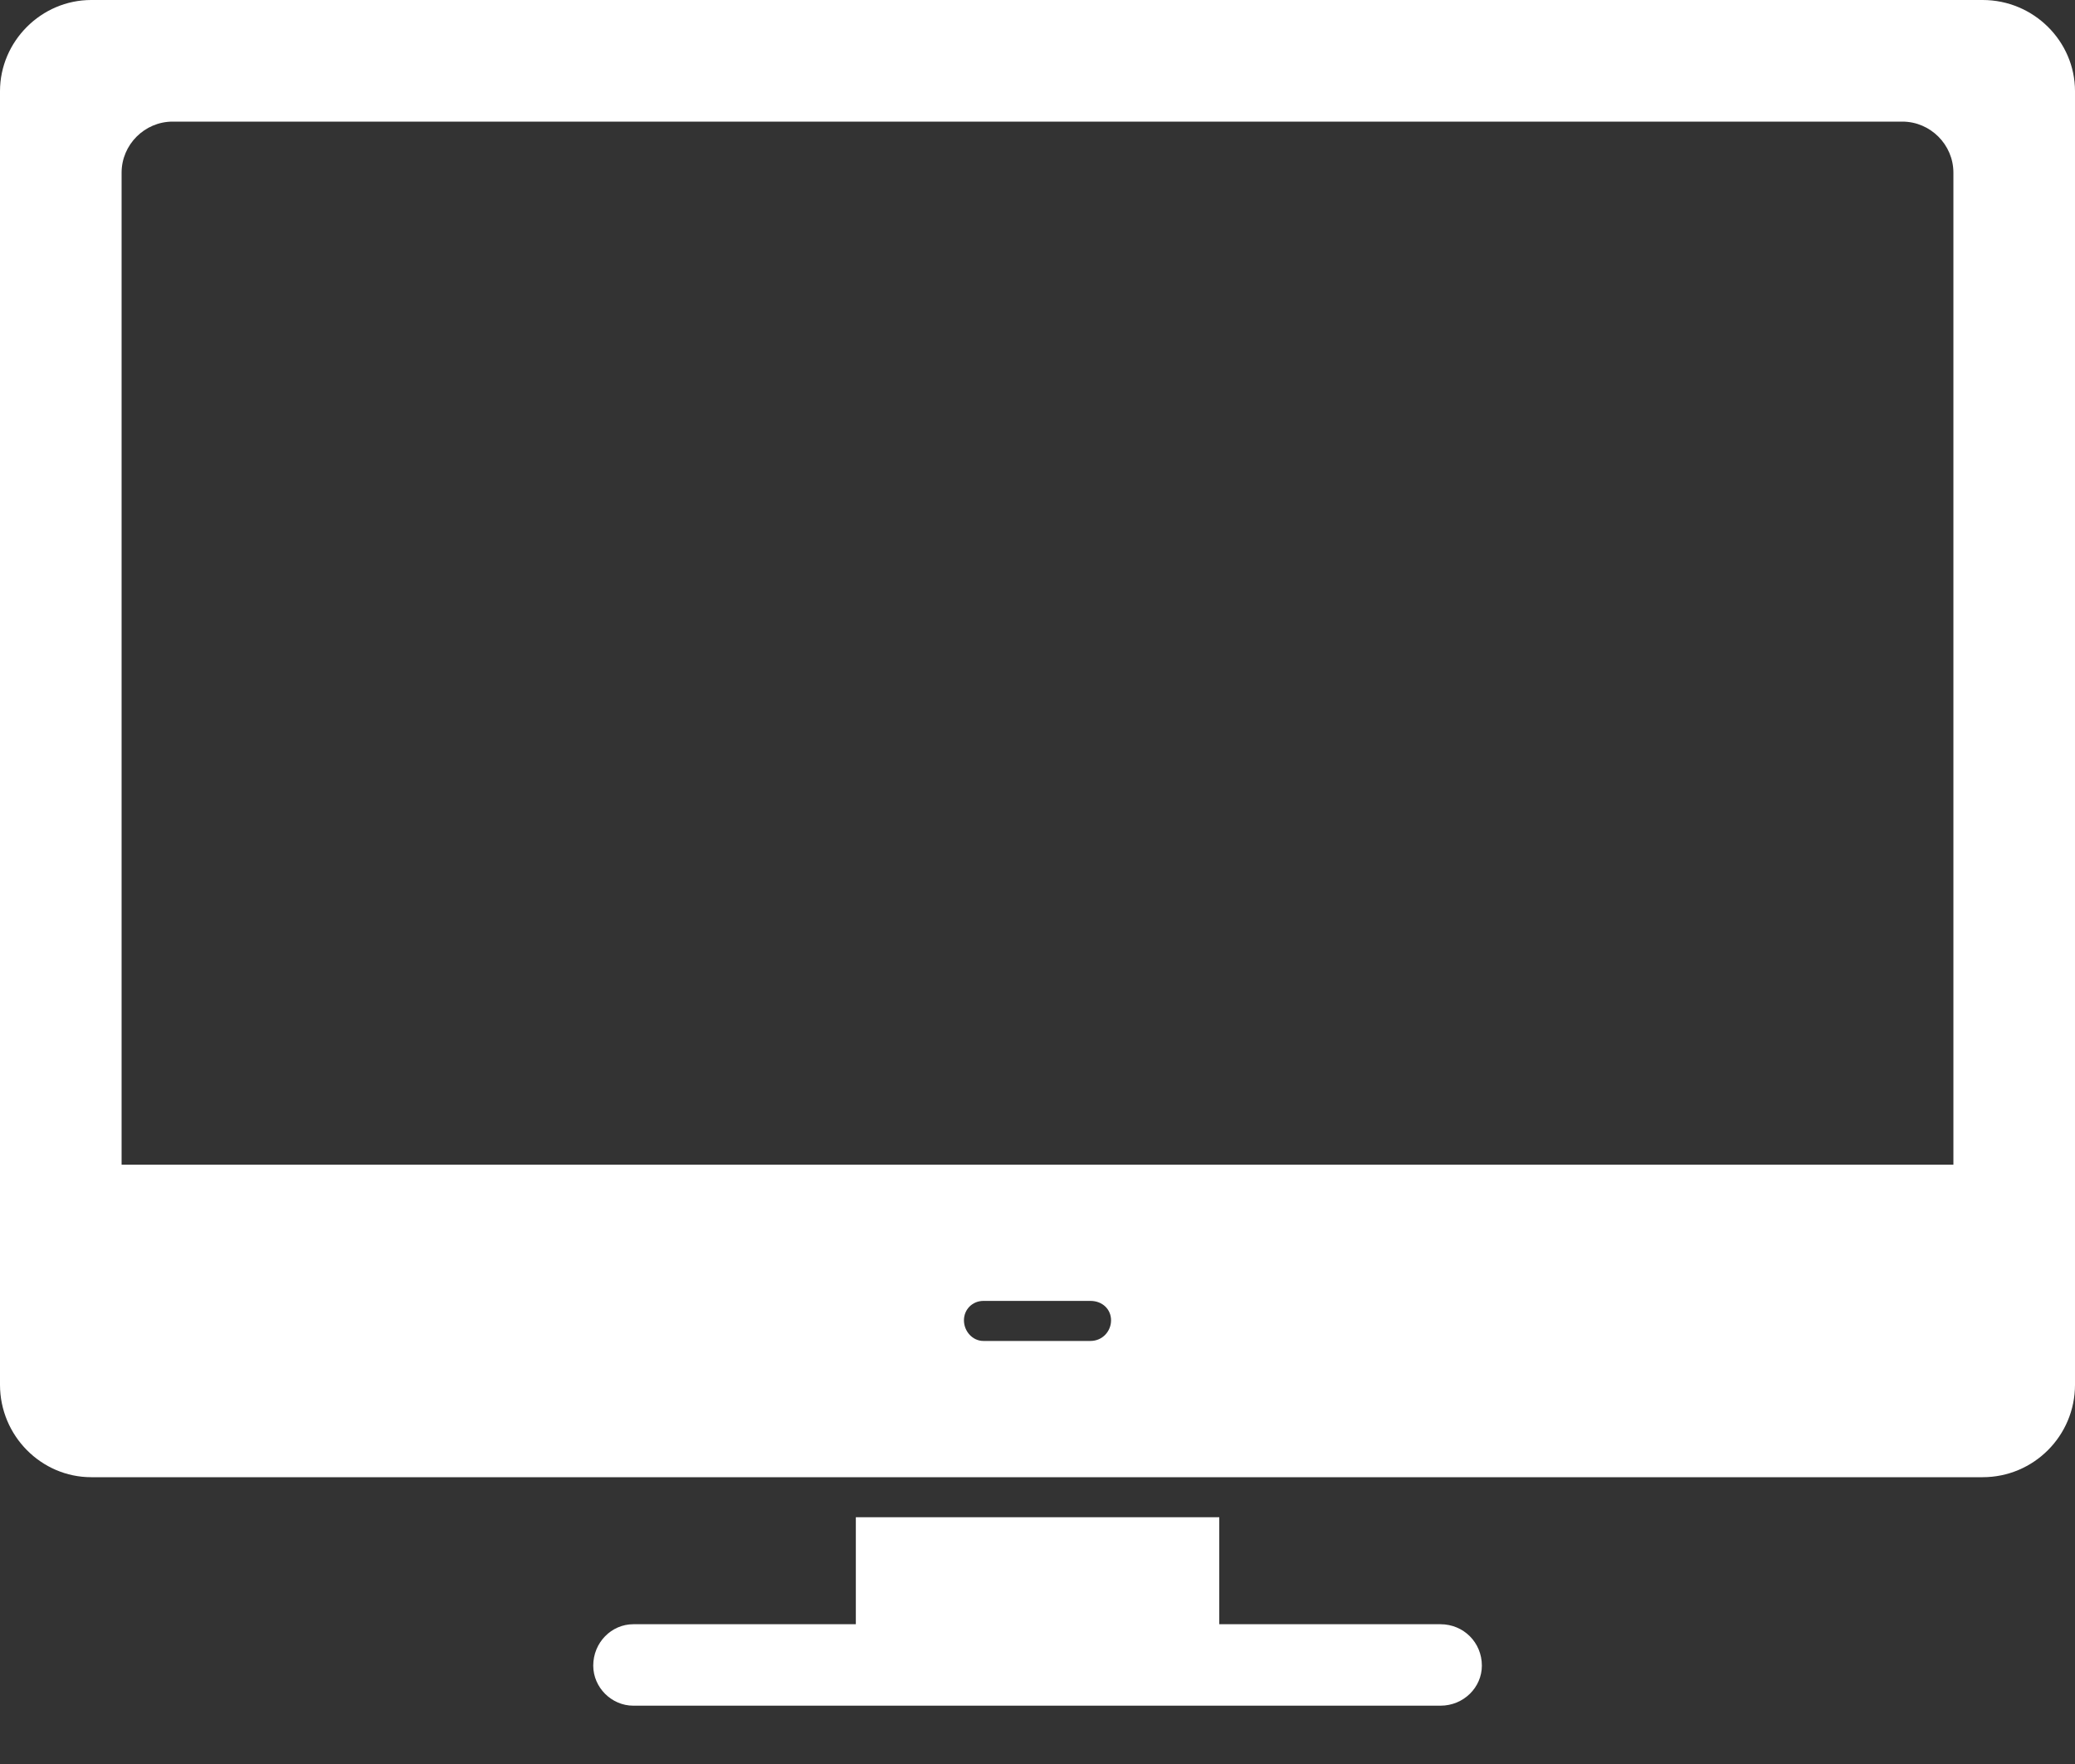 <?xml version="1.0" encoding="UTF-8"?> <svg xmlns="http://www.w3.org/2000/svg" width="20" height="17" viewBox="0 0 20 17" fill="none"><rect x="0" y="0" width="20" height="17" fill="#333333" stroke="none"/><path fill-rule="evenodd" clip-rule="evenodd" d="M19.11 14.236H0.879C0.398 14.236 0 13.837 0 13.345V0.879C0 0.398 0.398 0 0.879 0H19.11C19.602 0 20 0.398 20 0.879V13.345C20 13.837 19.602 14.236 19.11 14.236ZM10.51 12.923H9.479C9.373 12.923 9.291 12.829 9.291 12.724C9.291 12.619 9.373 12.537 9.479 12.537H10.51C10.627 12.537 10.709 12.619 10.709 12.724C10.709 12.829 10.627 12.923 10.51 12.923ZM18.828 11.224H1.172V1.664C1.172 1.394 1.394 1.172 1.664 1.172H18.336C18.606 1.172 18.828 1.394 18.828 1.664V11.224Z" fill="white"></path><path fill-rule="evenodd" clip-rule="evenodd" d="M8.448 16.239C8.342 16.239 8.249 16.157 8.249 16.052V14.622H11.752V16.052C11.752 16.157 11.658 16.239 11.553 16.239C11.037 16.239 8.963 16.239 8.448 16.239Z" fill="white"></path><path fill-rule="evenodd" clip-rule="evenodd" d="M13.884 16.438H6.104C5.894 16.438 5.718 16.262 5.718 16.052C5.718 15.829 5.894 15.653 6.104 15.653H13.884C14.107 15.653 14.283 15.829 14.283 16.052C14.283 16.262 14.107 16.438 13.884 16.438Z" fill="white"></path></svg> 